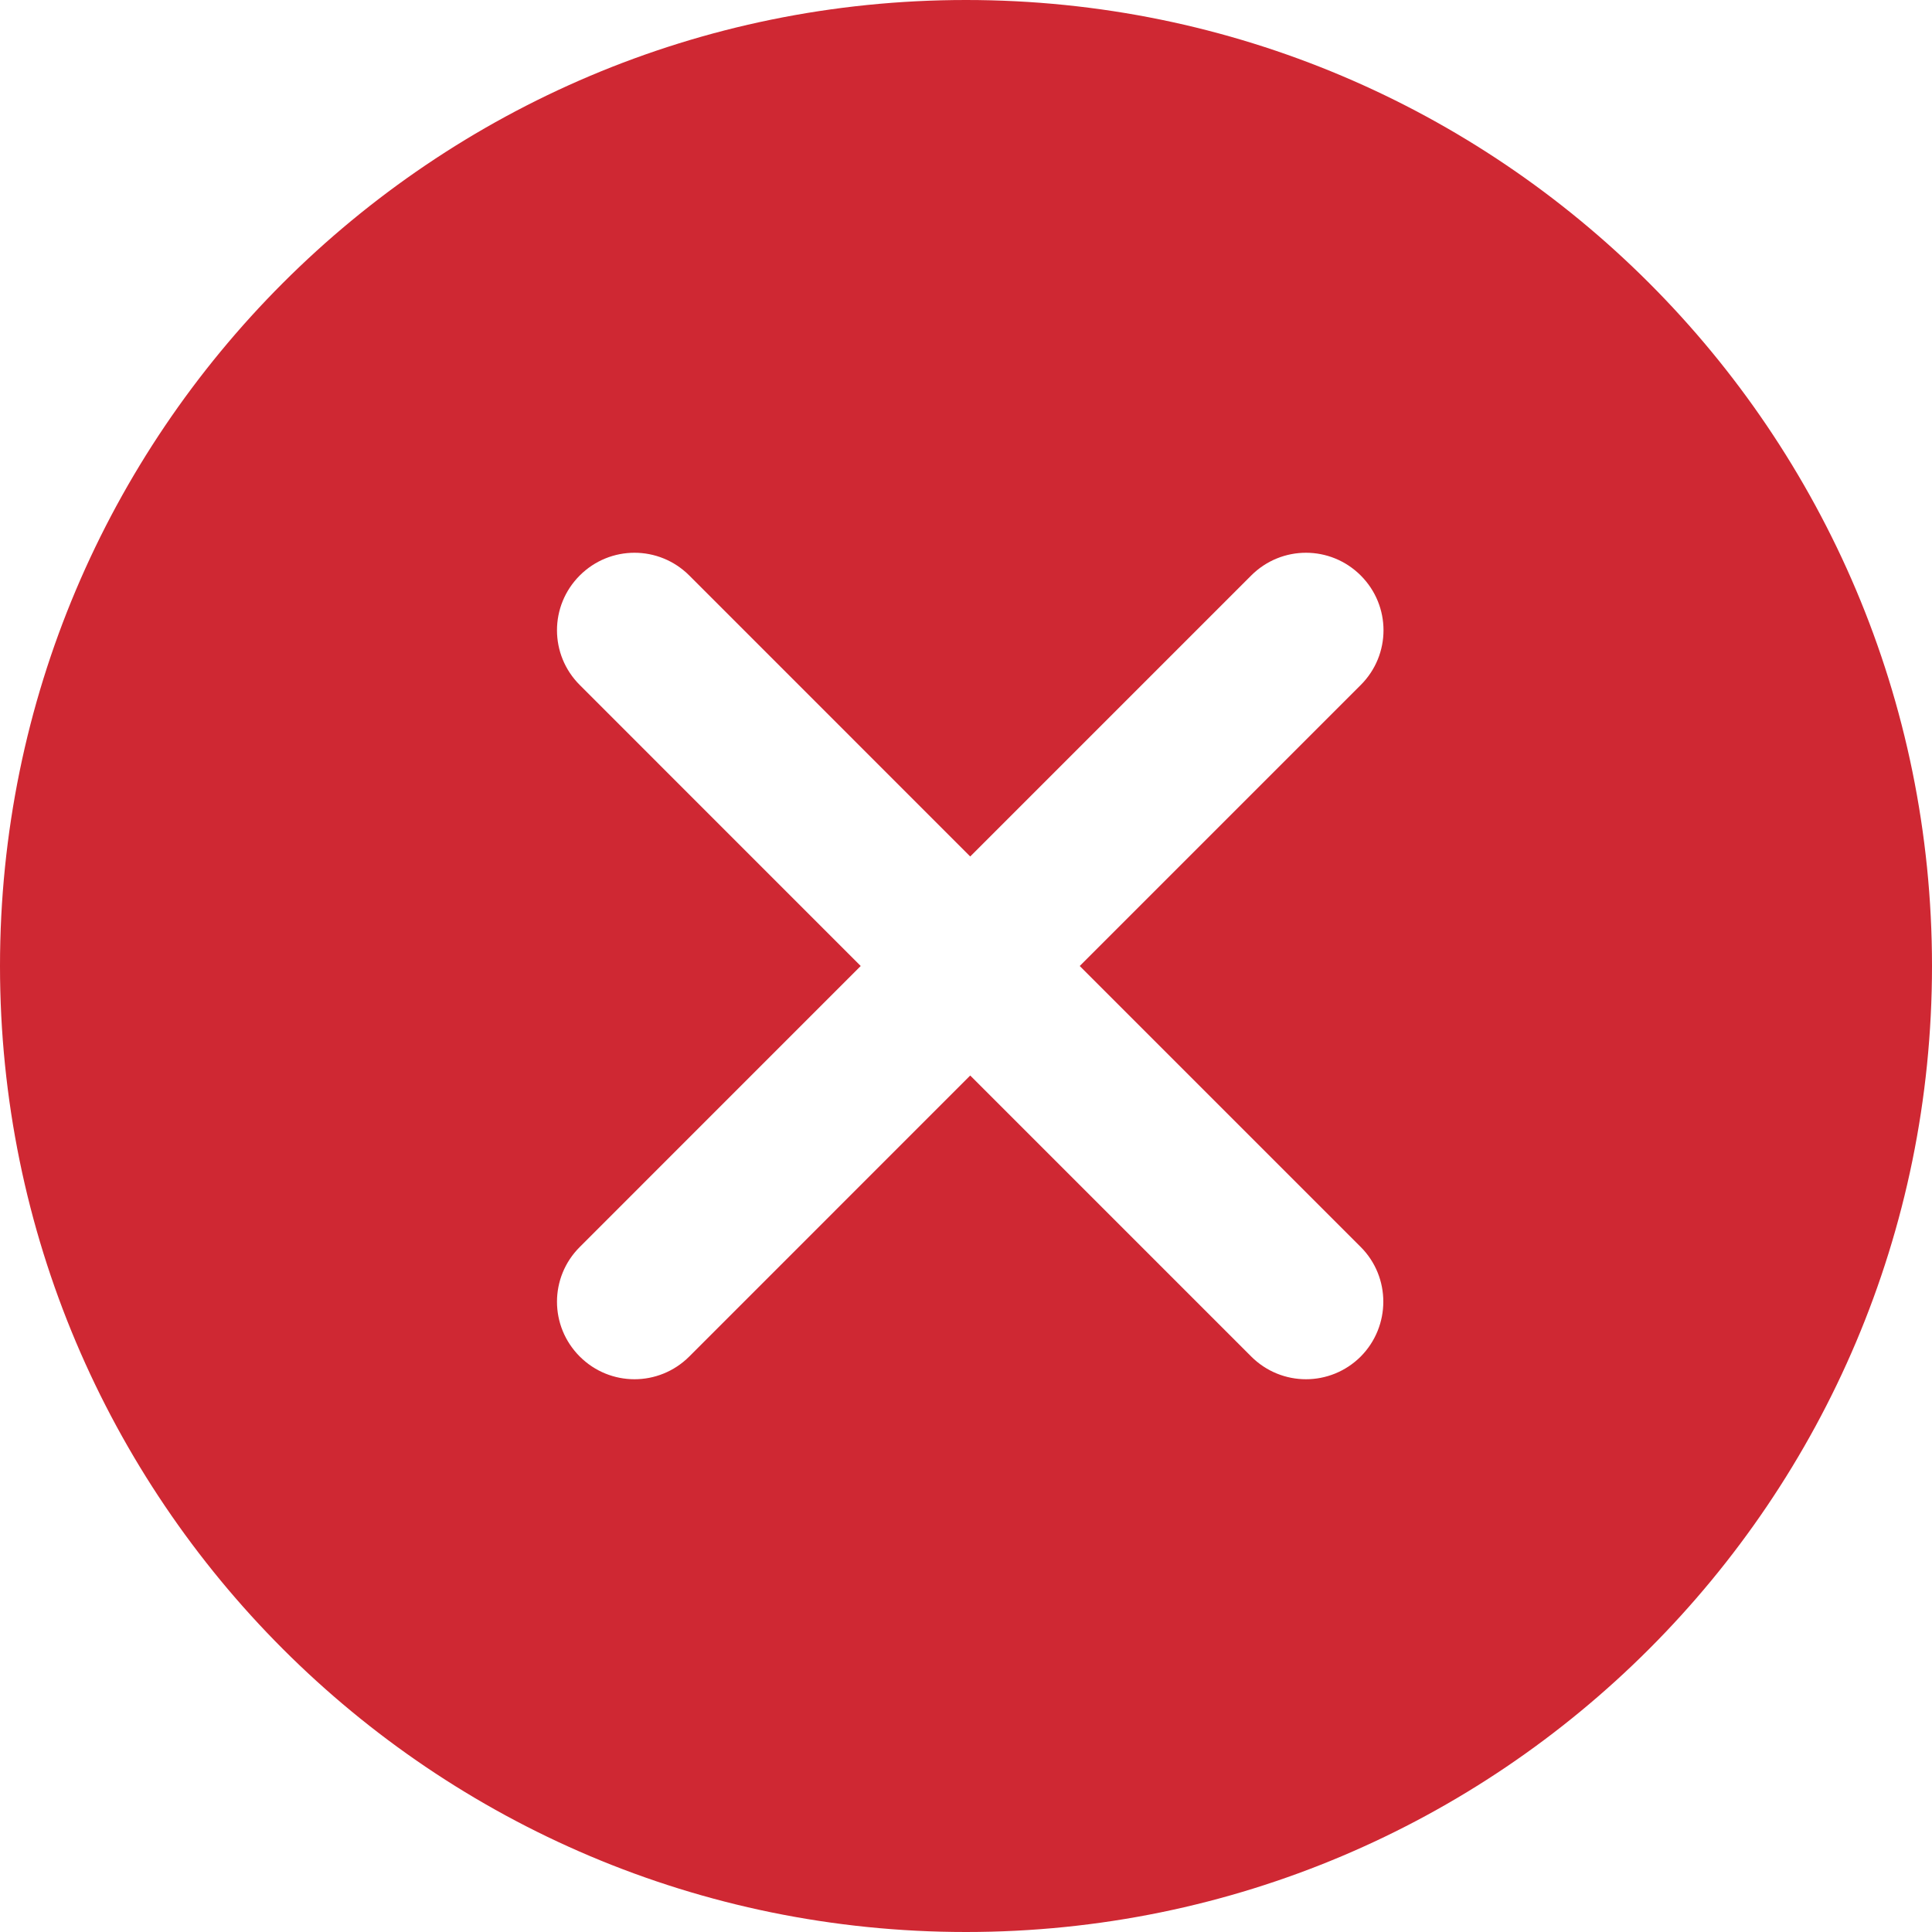 <svg width="38" height="38" viewBox="0 0 38 38" fill="none" xmlns="http://www.w3.org/2000/svg">
<path fill-rule="evenodd" clip-rule="evenodd" d="M0 19C0 8.507 8.507 0 19 0C29.493 0 38 8.507 38 19C38 29.493 29.493 38 19 38C8.507 38 0 29.493 0 19ZM21.237 19L26.764 24.527C27.356 25.119 27.356 26.084 26.764 26.681C26.167 27.277 25.207 27.277 24.61 26.681L19.083 21.154L13.557 26.681C12.96 27.277 11.999 27.277 11.403 26.681C10.806 26.084 10.806 25.123 11.403 24.527L16.929 19L11.403 13.473C10.806 12.877 10.806 11.916 11.403 11.319C11.999 10.723 12.96 10.723 13.557 11.319L19.083 16.846L24.61 11.319C25.207 10.723 26.167 10.723 26.764 11.319C27.361 11.916 27.361 12.877 26.764 13.473L21.237 19Z" fill="#CF2833"/>
</svg>
